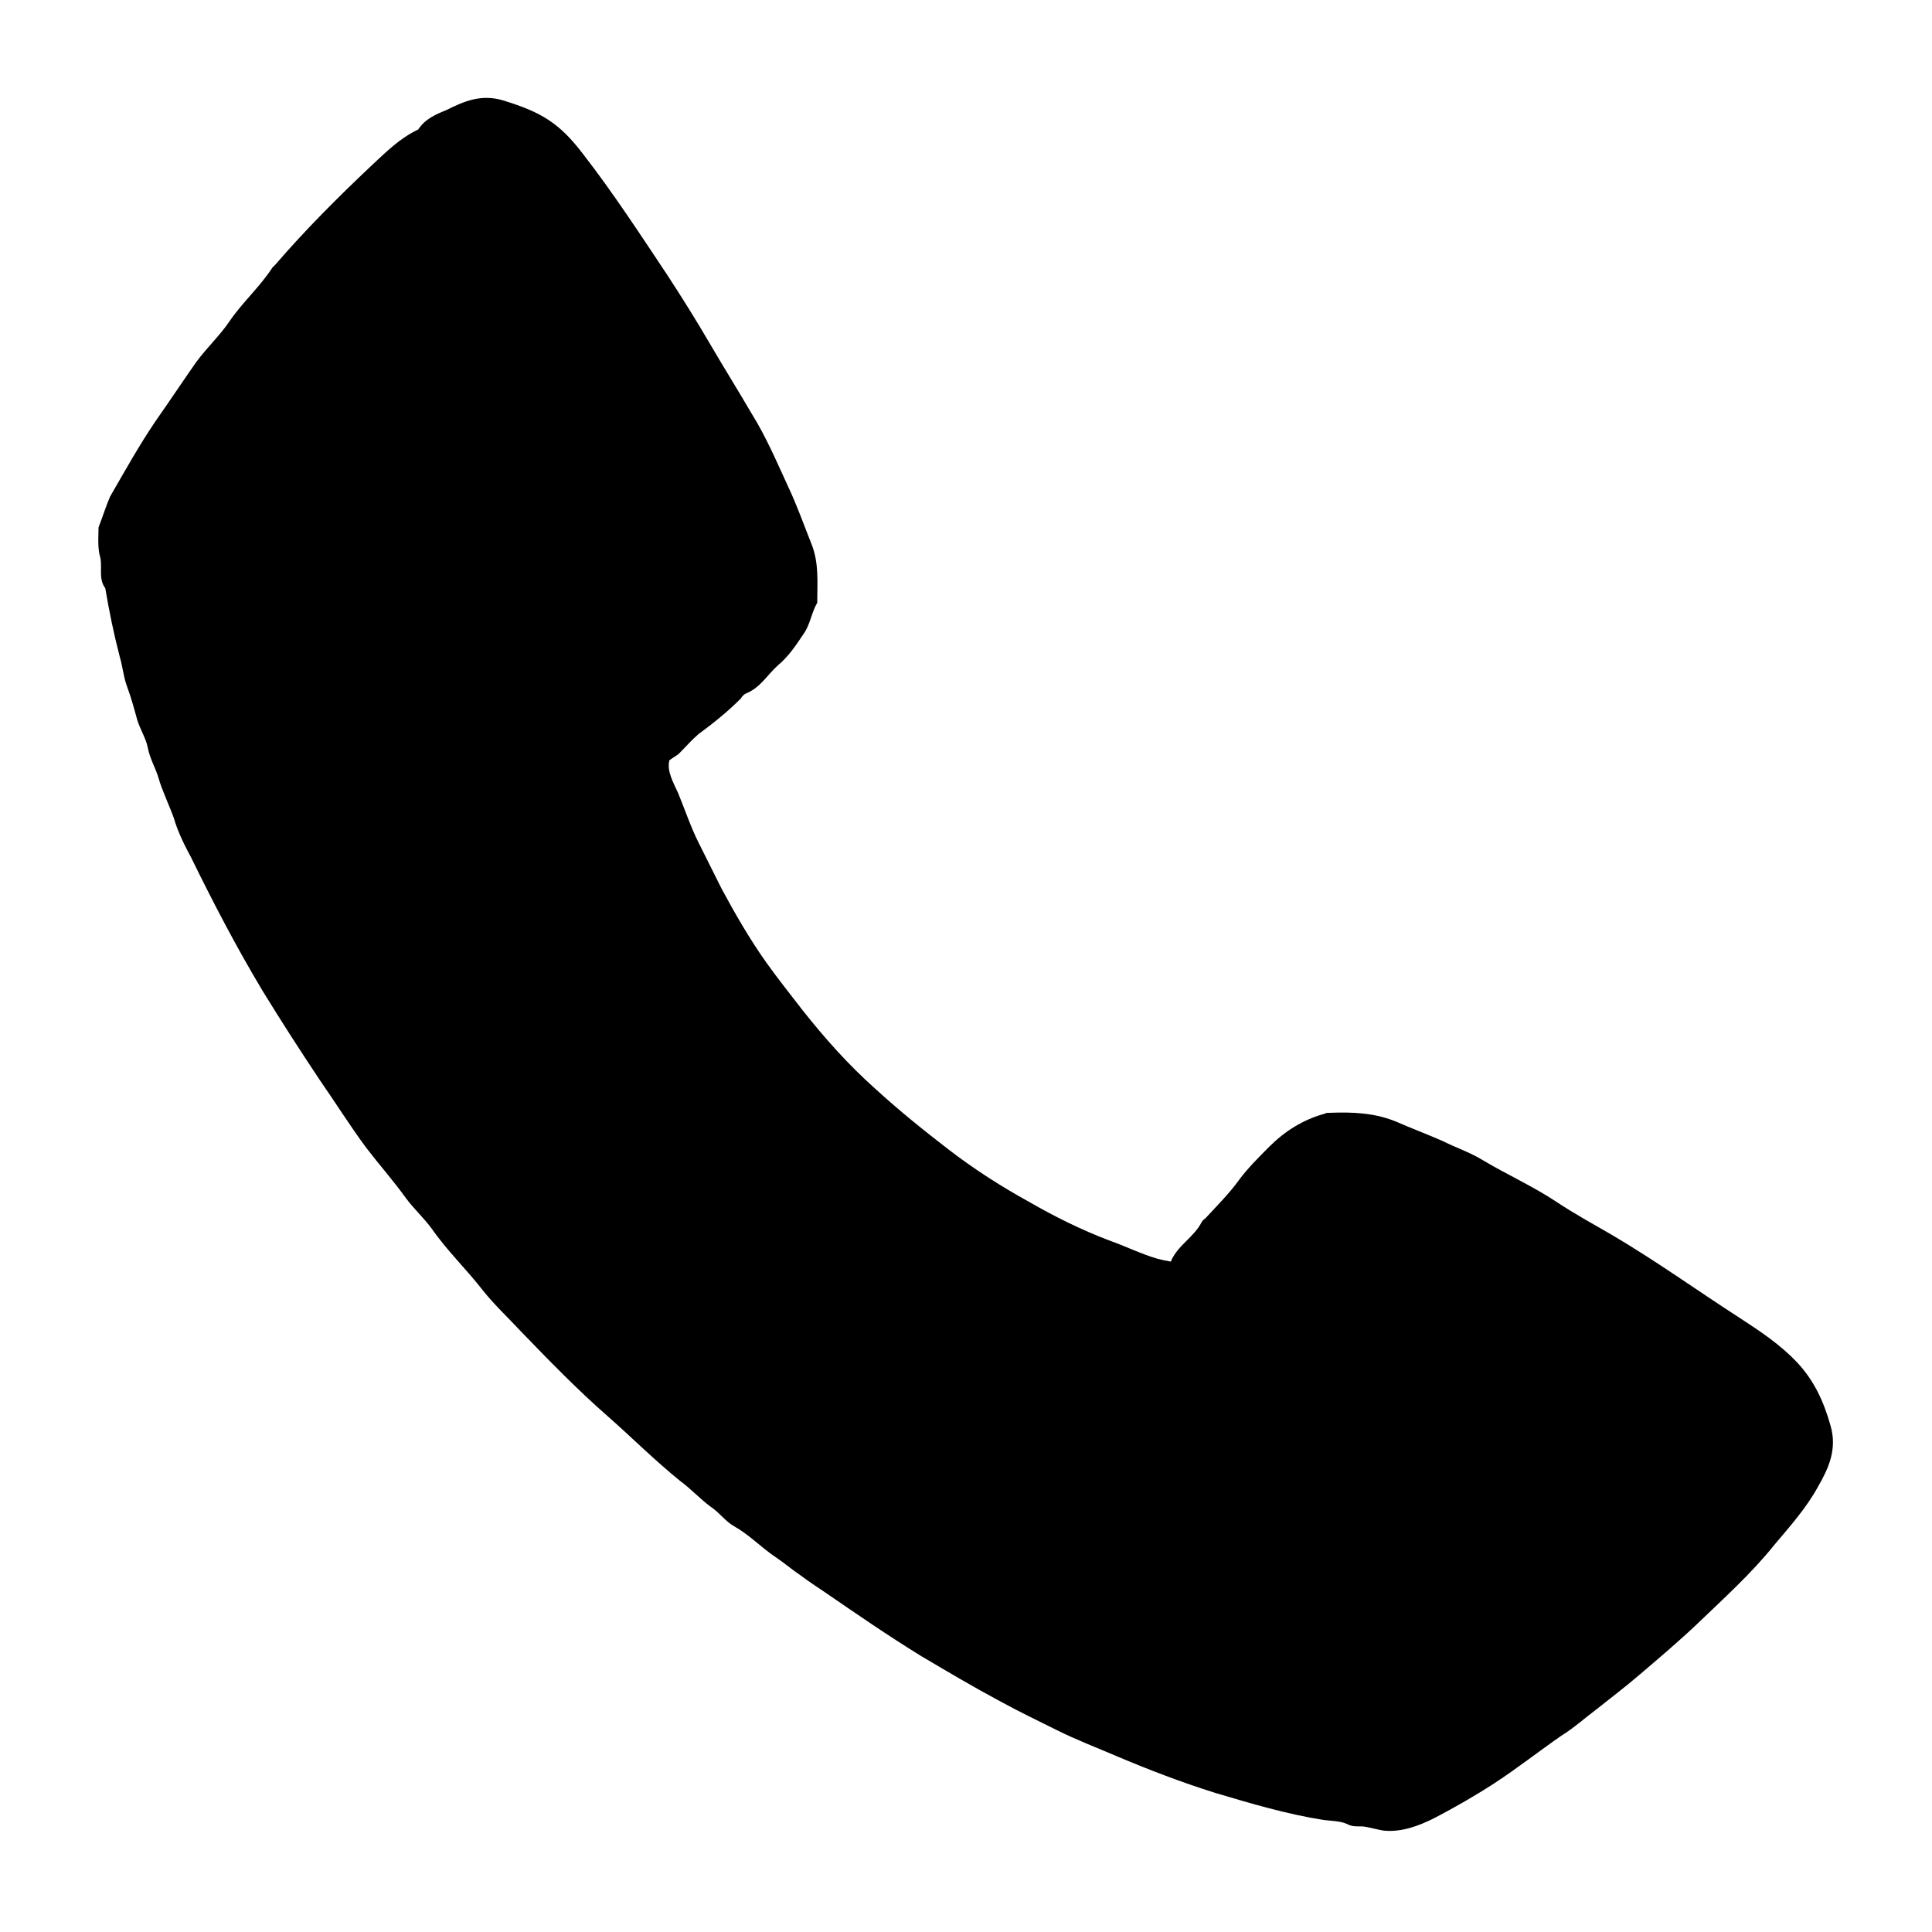 <?xml version="1.0" encoding="utf-8"?>
<!-- Generator: Adobe Illustrator 26.0.3, SVG Export Plug-In . SVG Version: 6.00 Build 0)  -->
<svg version="1.1" id="Layer_1" xmlns="http://www.w3.org/2000/svg" xmlns:xlink="http://www.w3.org/1999/xlink" x="0px" y="0px"
	 viewBox="0 0 200 200" style="enable-background:new 0 0 200 200;" xml:space="preserve">
<g>
	<path d="M10.2,54.6c0.5-1.3,0.8-2.3,1.2-3.2c1.5-2.6,3-5.3,4.7-7.8c1.4-2,2.8-4.1,4.2-6.1c1.1-1.5,2.5-2.8,3.5-4.3
		c1.3-1.9,3.1-3.5,4.4-5.5c0.1-0.1,0.2-0.2,0.3-0.3c3.1-3.6,6.5-7,10-10.3c1.5-1.4,2.9-2.8,4.8-3.7c0.7-1.1,1.9-1.6,2.9-2
		c1.8-0.9,3.6-1.7,5.9-1c3.9,1.2,5.8,2.3,8.3,5.6c3.1,4,5.9,8.3,8.7,12.5c1.5,2.3,3,4.7,4.4,7.1c1.4,2.4,2.9,4.8,4.3,7.2
		c1.5,2.4,2.6,5,3.8,7.6c0.9,1.9,1.6,3.9,2.4,5.9c0.8,2,0.6,4,0.6,6.1c-0.6,1-0.7,2.2-1.4,3.2c-0.8,1.2-1.6,2.4-2.7,3.3
		c-1.1,1-1.8,2.3-3.3,2.9c-0.2,0.1-0.4,0.3-0.5,0.5c-1.4,1.4-2.9,2.6-4.4,3.7c-0.7,0.6-1.3,1.3-2,2c-0.2,0.2-0.6,0.4-1,0.7
		c-0.3,1.1,0.4,2.3,0.9,3.4c0.7,1.7,1.3,3.5,2.1,5.1c0.8,1.6,1.6,3.2,2.4,4.8c1.4,2.6,2.9,5.2,4.6,7.6c1.2,1.7,2.5,3.3,3.8,5
		c2.3,2.9,4.7,5.6,7.5,8.1c2.4,2.2,5,4.3,7.6,6.3c2.6,2,5.4,3.8,8.3,5.4c2.6,1.5,5.4,2.9,8.3,4c1.7,0.6,3.3,1.4,5,1.9
		c0.4,0.1,0.8,0.2,1.4,0.3c0.7-1.7,2.4-2.5,3.2-4.1c0.1-0.2,0.3-0.3,0.4-0.4c1.2-1.3,2.5-2.6,3.5-4c0.9-1.2,2-2.3,3.1-3.4
		c1.6-1.6,3.5-2.8,5.7-3.4c0.2-0.1,0.3-0.1,0.5-0.1c2.4-0.1,4.7,0,6.9,0.9c1.6,0.7,3.2,1.3,4.8,2c1.4,0.7,2.9,1.2,4.2,2
		c2.5,1.5,5.2,2.7,7.6,4.3c1.8,1.2,3.8,2.3,5.7,3.4c4.6,2.7,8.9,5.8,13.4,8.7c2,1.3,4.1,2.7,5.8,4.5c1.8,1.9,2.8,4.1,3.5,6.6
		c0.7,2.4-0.2,4.4-1.3,6.3c-1.2,2.2-2.9,4.1-4.5,6c-2.4,3-5.3,5.6-8,8.2c-1.9,1.8-3.9,3.5-5.9,5.2c-1.5,1.3-3.1,2.5-4.6,3.7
		c-1.2,0.9-2.3,1.9-3.6,2.7c-2.3,1.6-4.6,3.4-6.9,4.9c-2,1.3-4.1,2.5-6.2,3.6c-1.6,0.8-3.4,1.5-5.3,1.3c-0.6-0.1-1.3-0.3-1.9-0.4
		c-0.6-0.1-1.2,0.1-1.9-0.3c-0.7-0.3-1.6-0.3-2.4-0.4c-3.8-0.6-7.5-1.7-11.2-2.8c-3.5-1.1-6.9-2.4-10.2-3.8
		c-2.1-0.9-4.2-1.7-6.2-2.7c-2-1-3.9-1.9-5.9-3c-2.8-1.5-5.5-3.1-8.2-4.7c-3.4-2.1-6.6-4.3-9.8-6.5c-0.9-0.6-1.8-1.2-2.6-1.8
		c-0.9-0.6-1.7-1.3-2.6-1.9c-1.5-1-2.7-2.3-4.3-3.2c-0.9-0.5-1.5-1.4-2.4-2c-1.1-0.8-2.1-1.9-3.2-2.7c-2.6-2.1-5-4.5-7.5-6.7
		c-3.2-2.8-6.1-5.8-9-8.8c-1.3-1.4-2.7-2.7-3.9-4.2c-1.7-2.2-3.7-4.1-5.3-6.4c-0.8-1.1-1.9-2.1-2.7-3.2c-1.3-1.8-2.8-3.5-4.1-5.2
		c-1.7-2.3-3.2-4.7-4.8-7c-2-3-4-6.1-5.9-9.2c-2.7-4.5-5.1-9.1-7.4-13.8c-0.7-1.3-1.4-2.7-1.8-4.1c-0.5-1.4-1.2-2.8-1.6-4.2
		c-0.3-1-0.9-2-1.1-3.1c-0.2-1-0.8-1.9-1.1-2.9c-0.3-1.1-0.6-2.2-1-3.3c-0.4-1-0.5-2.2-0.8-3.2c-0.6-2.3-1.1-4.7-1.5-7.1
		c-0.8-1.1-0.2-2.3-0.6-3.5C10.1,56.5,10.2,55.3,10.2,54.6z"/>
</g>
</svg>
